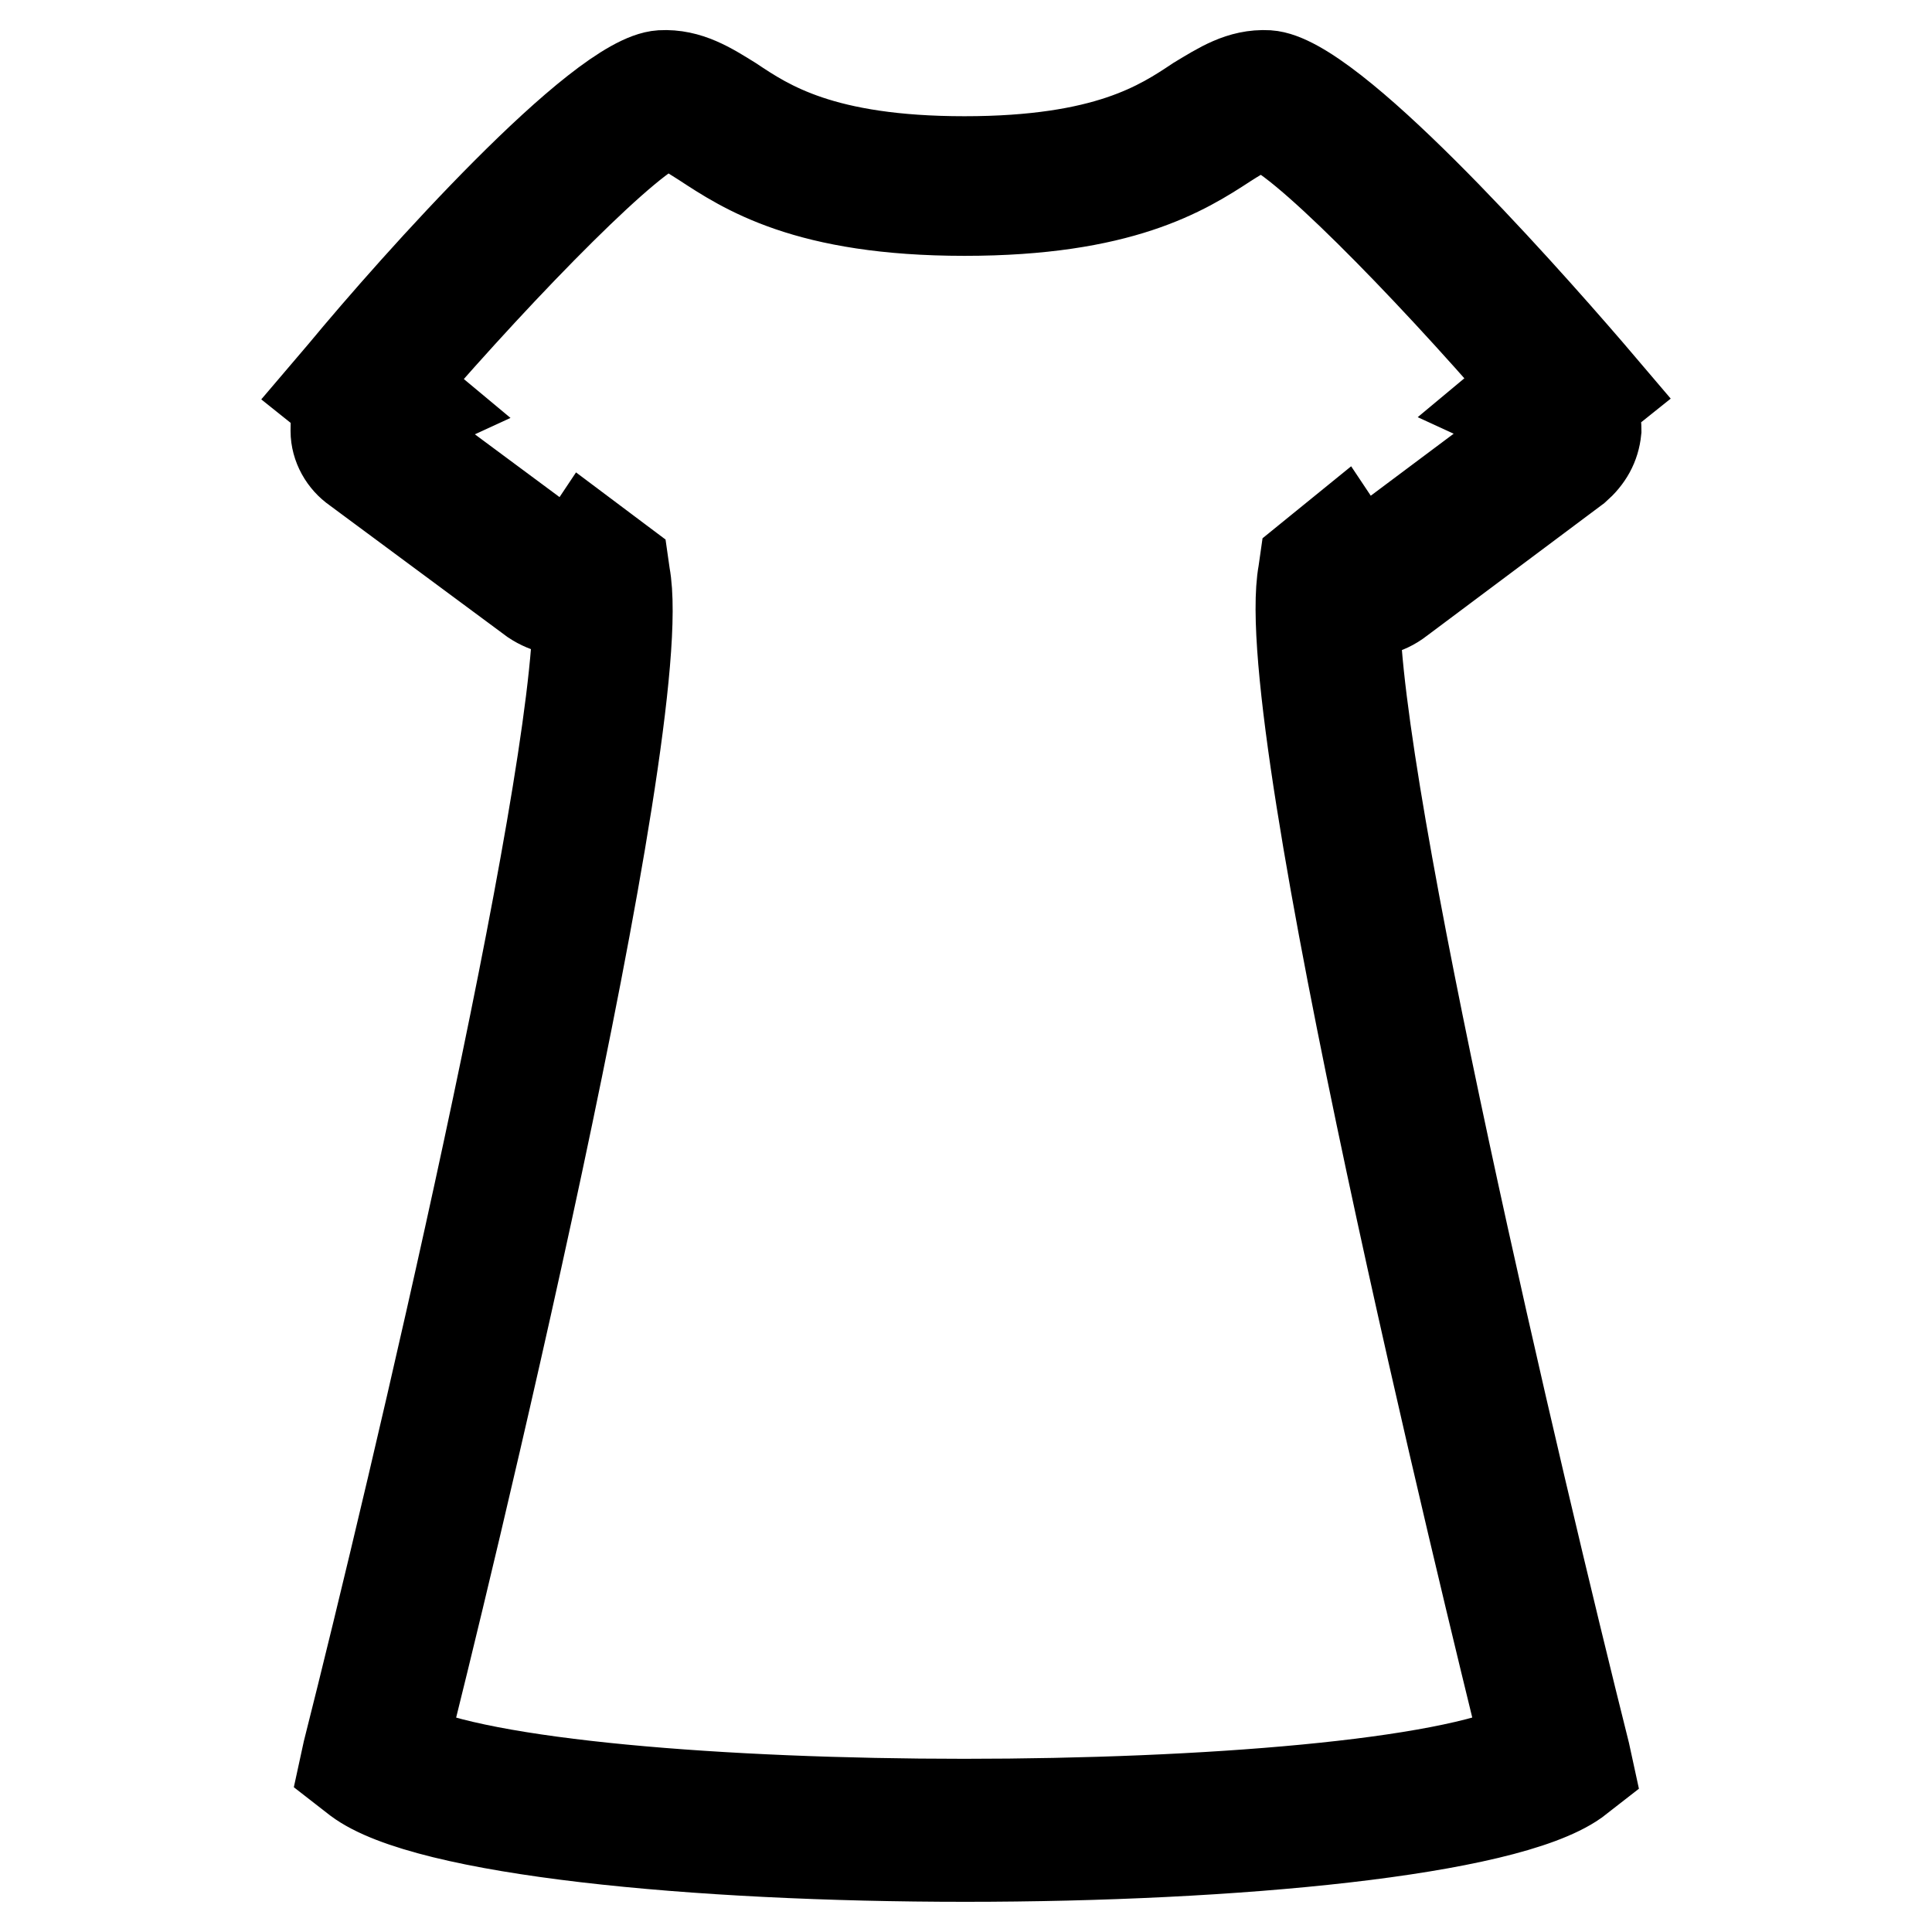 <?xml version="1.0" encoding="utf-8"?>
<!-- Svg Vector Icons : http://www.onlinewebfonts.com/icon -->
<!DOCTYPE svg PUBLIC "-//W3C//DTD SVG 1.1//EN" "http://www.w3.org/Graphics/SVG/1.1/DTD/svg11.dtd">
<svg version="1.1" xmlns="http://www.w3.org/2000/svg" xmlns:xlink="http://www.w3.org/1999/xlink" x="0px" y="0px" viewBox="0 0 256 256" enable-background="new 0 0 256 256" xml:space="preserve">
<g> <path stroke-width="12" fill-opacity="0" stroke="#000000"  d="M127.9,246c-35.7,0-71.4-3.4-80.5-10.2l-1.8-1.4l0.5-2.3c8.9-35.2,30.5-126.9,30.5-151.2 c-2,0.2-4.1-0.2-5.9-1.4L47.2,62.1c-1.6-1.1-2.7-3-2.7-5c0-1.1,0-2.3,0.7-3.4l-2-1.6l2.3-2.7C55.1,37.8,79.5,10.5,87.6,10 c3.6-0.2,6.4,1.6,9.3,3.4c4.8,3.2,12,8,30.9,8c18.9,0,26.1-4.8,30.9-8c3-1.8,5.7-3.6,9.3-3.4c8.2,0.5,32.5,27.7,42.5,39.3l2.3,2.7 l-2,1.6c0.5,1.1,0.7,2.3,0.7,3.4c-0.2,2-1.1,3.6-2.7,5l-23.4,17.5c-1.8,1.4-3.9,1.8-5.9,1.4c0,24.3,21.6,115.9,30.5,151.4l0.5,2.3 l-1.8,1.4C199.3,242.6,163.6,246,127.9,246L127.9,246z M53.3,231.4c20.9,10.2,128,10.2,148.9,0C197.5,212.4,169,96,172.7,75.9 l0.2-1.4l4.8-3.9l2,3c0.2,0.2,0.9,0.5,1.1,0.2l23.4-17.5c0-0.2,0-0.2-0.2-0.2l-5-2.3l3.6-3c-13.9-16.1-30.9-33.4-35-34.1 c-1.4,0-2.7,0.7-5.2,2.3c-5.5,3.6-13.9,8.9-34.6,8.9c-20.9,0-29.1-5.5-34.6-9.1c-2.5-1.6-3.9-2.5-5.2-2.3 C84,17.3,67.2,34.3,52.9,50.9l3.6,3l-5,2.3c0,0-0.2,0-0.2,0.2l23.6,17.5c0.5,0.2,0.9,0.2,1.1,0l1.8-2.7l4.8,3.6l0.2,1.4 C86.5,96,58.1,212.6,53.3,231.4z"/></g>
</svg>